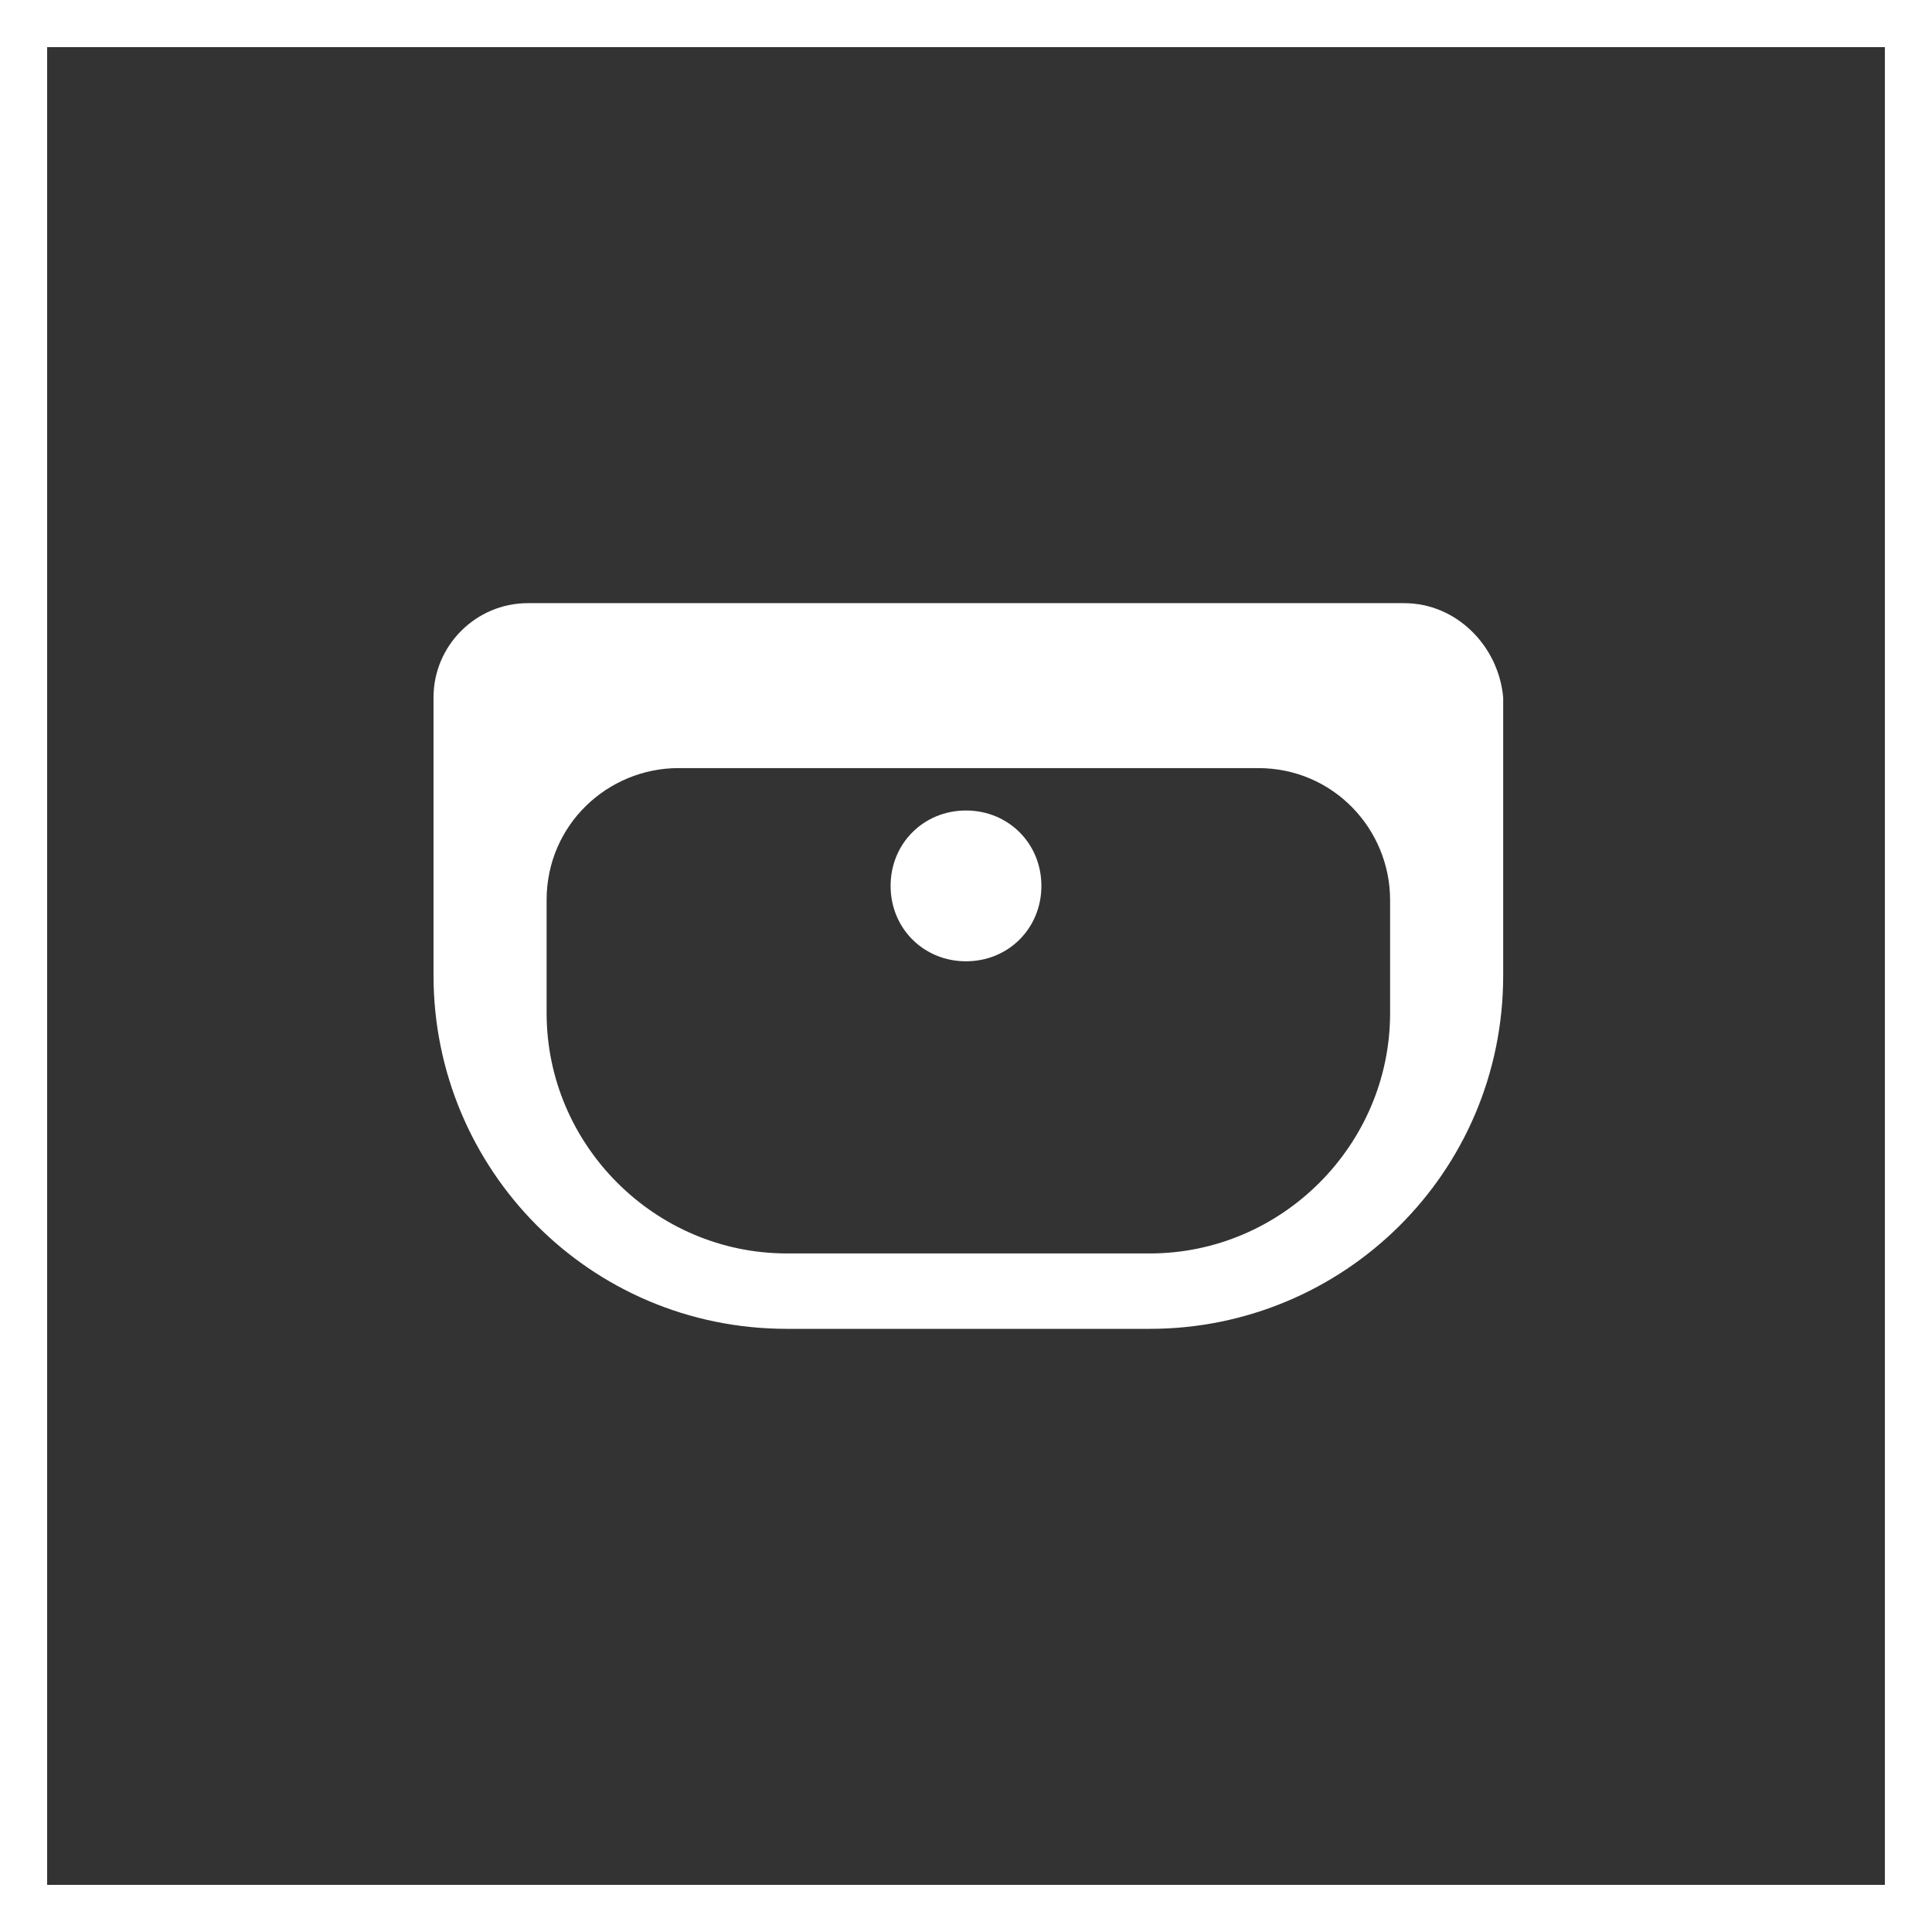 <?xml version="1.0" encoding="utf-8"?>
<!-- Generator: Adobe Illustrator 21.1.0, SVG Export Plug-In . SVG Version: 6.00 Build 0)  -->
<svg version="1.1" id="Vrstva_1" xmlns="http://www.w3.org/2000/svg" xmlns:xlink="http://www.w3.org/1999/xlink" x="0px" y="0px"
	 viewBox="0 0 41 41" style="enable-background:new 0 0 41 41;" xml:space="preserve">
<rect x="0" y="0" width="41" height="41" fill="#333333" stroke="none"/>
<style type="text/css">
	.st0{fill:#FFFFFF;}
</style>
<path class="st0" d="M41,41H0V0h41V41z M1,40h39V1H1V40z"/>
<path class="st0" d="M29.8,12.8H11.2c-1.1,0-2,0.9-2,2v5.9c0,4.1,3.3,7.5,7.5,7.5h7.7c4.1,0,7.5-3.3,7.5-7.5v-5.9
	C31.8,13.7,30.9,12.8,29.8,12.8 M29.5,21.5c0,2.8-2.3,5.1-5.1,5.1h-7.7c-2.8,0-5.1-2.3-5.1-5.1v-2.4c0-1.6,1.3-2.8,2.8-2.8h12.3
	c1.6,0,2.8,1.3,2.8,2.8V21.5z"/>
<path class="st0" d="M20.5,17.2c-0.9,0-1.6,0.7-1.6,1.6c0,0.9,0.7,1.6,1.6,1.6c0.9,0,1.6-0.7,1.6-1.6C22.1,17.9,21.4,17.2,20.5,17.2
	"/>
</svg>
